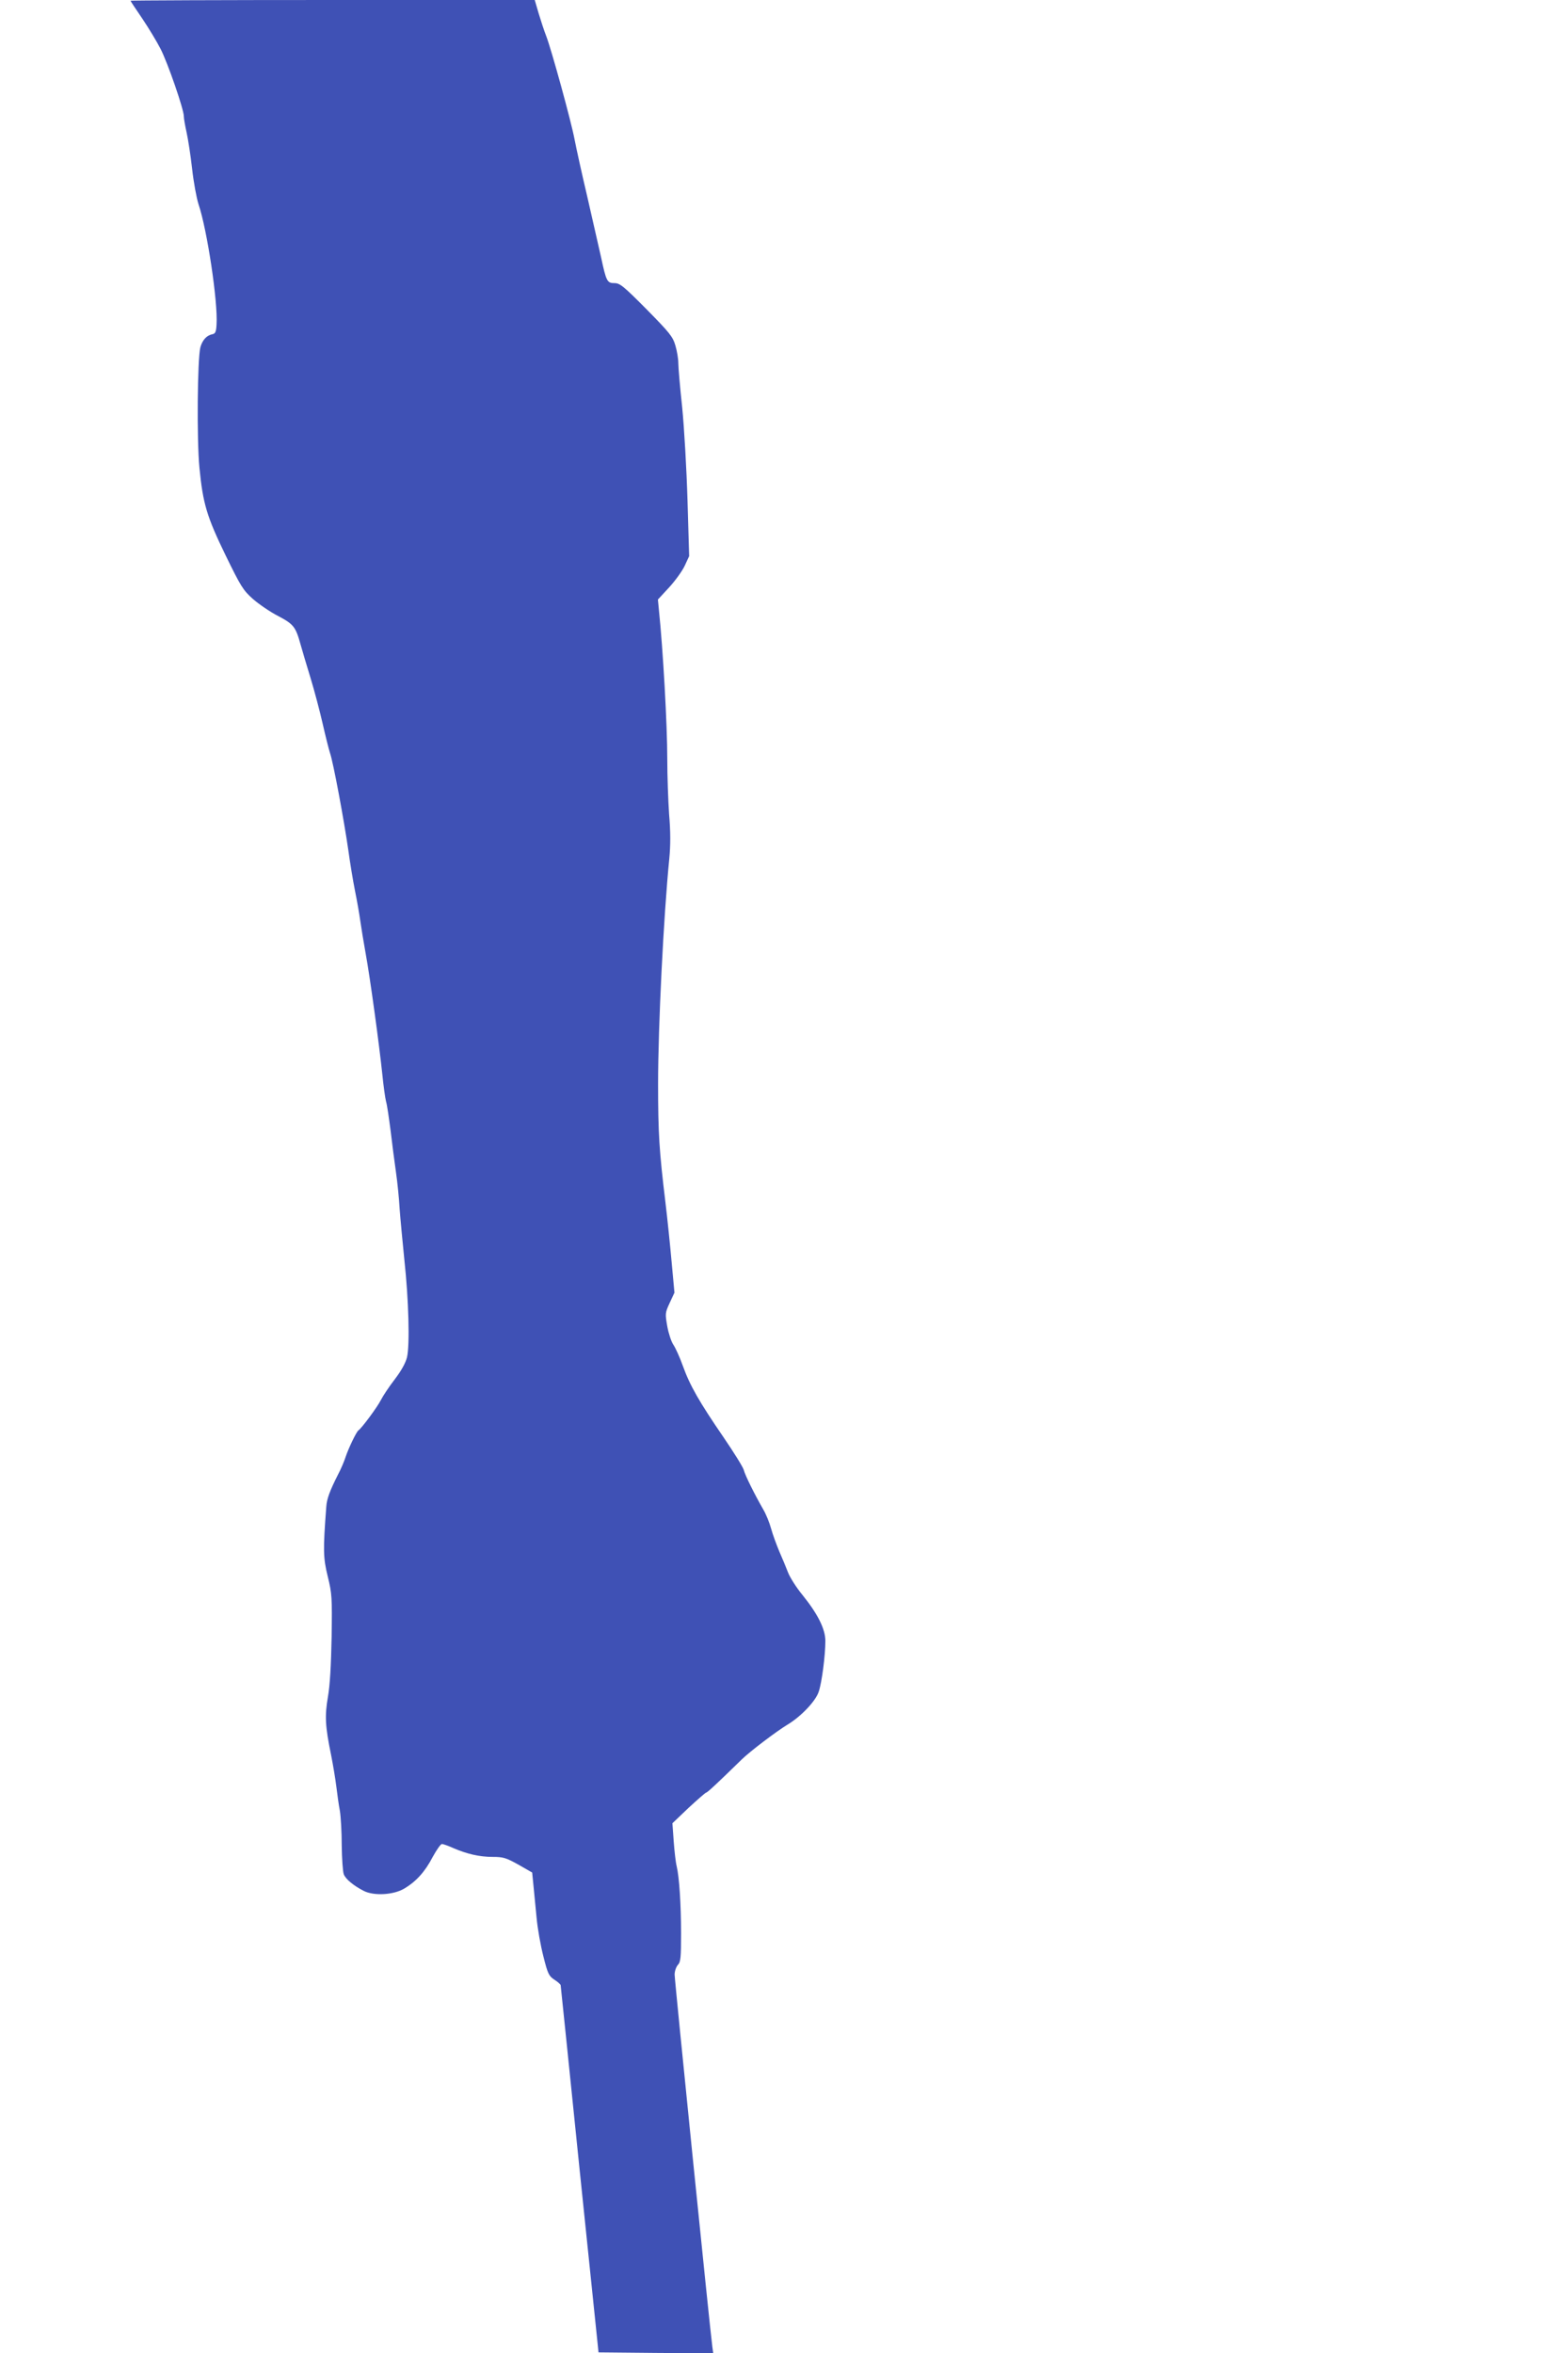 <?xml version="1.0" standalone="no"?>
<!DOCTYPE svg PUBLIC "-//W3C//DTD SVG 20010904//EN"
 "http://www.w3.org/TR/2001/REC-SVG-20010904/DTD/svg10.dtd">
<svg version="1.0" xmlns="http://www.w3.org/2000/svg"
 width="853pt" height="1280pt" viewBox="0 0 853 1280"
 preserveAspectRatio="xMidYMid meet">
<g transform="translate(0,1280) scale(0.1,-0.1)"
fill="#3f51b5" stroke="none">
<path d="M710 12796 c0 -2 29 -46 64 -97 35 -52 79 -125 99 -164 39 -75 127
-330 127 -367 0 -13 7 -52 15 -88 8 -36 22 -125 30 -197 8 -73 24 -160 35
-194 47 -139 106 -531 98 -654 -2 -41 -7 -50 -23 -53 -31 -6 -54 -32 -65 -71
-16 -63 -20 -502 -5 -656 19 -195 40 -265 143 -477 82 -168 95 -189 148 -236
32 -28 93 -70 136 -92 85 -45 96 -58 123 -155 9 -33 34 -116 55 -185 21 -69
50 -179 65 -245 15 -66 33 -138 40 -160 18 -50 77 -370 100 -530 9 -66 25
-164 36 -219 11 -54 24 -128 29 -165 5 -36 18 -115 29 -176 24 -130 75 -504
91 -660 6 -60 15 -126 20 -146 6 -19 16 -91 25 -160 8 -68 21 -169 29 -224 8
-55 17 -145 20 -200 4 -55 16 -181 26 -280 23 -212 30 -460 14 -528 -8 -31
-31 -73 -67 -120 -30 -39 -64 -90 -75 -112 -19 -38 -105 -154 -122 -165 -11
-7 -55 -99 -70 -145 -7 -22 -25 -65 -41 -95 -45 -89 -61 -132 -64 -175 -18
-238 -17 -278 8 -380 23 -94 24 -113 21 -330 -3 -152 -9 -262 -20 -324 -18
-105 -15 -160 17 -316 11 -55 24 -134 29 -175 5 -41 13 -100 19 -130 5 -31 10
-115 10 -188 1 -72 6 -143 11 -156 9 -26 54 -63 109 -91 55 -28 161 -22 219
12 66 39 114 92 156 173 21 38 43 70 50 70 8 0 35 -10 62 -22 74 -32 142 -48
214 -48 58 0 73 -5 140 -42 l75 -43 7 -70 c4 -38 11 -117 17 -175 5 -58 22
-152 37 -211 24 -96 30 -107 60 -127 19 -12 34 -26 34 -30 1 -4 47 -455 103
-1002 l103 -995 312 -3 312 -2 -5 37 c-11 77 -205 1990 -205 2023 0 18 8 42
18 53 15 16 17 40 17 171 0 160 -10 308 -24 366 -5 19 -12 80 -16 134 l-7 99
88 84 c49 45 92 83 96 83 6 0 60 50 193 180 45 44 190 154 250 190 73 44 153
128 169 179 17 50 36 197 36 276 0 64 -41 146 -124 249 -34 41 -69 97 -79 123
-10 26 -31 77 -47 113 -15 36 -36 92 -45 125 -9 33 -28 80 -43 105 -46 80 -99
186 -106 215 -4 15 -53 94 -109 176 -133 194 -184 283 -222 389 -17 48 -41
100 -52 116 -11 16 -26 61 -33 100 -12 69 -12 73 13 127 l26 56 -15 163 c-8
90 -23 237 -34 328 -34 281 -40 376 -40 645 0 313 30 914 61 1225 7 73 7 147
-1 240 -5 74 -10 209 -10 300 0 187 -23 598 -46 817 l-5 52 61 66 c34 37 72
90 85 118 l24 52 -9 305 c-5 168 -18 395 -29 505 -12 110 -21 218 -21 241 0
22 -7 65 -16 95 -14 48 -31 69 -157 197 -125 126 -145 142 -174 142 -40 0 -45
9 -73 140 -12 52 -45 199 -74 325 -30 127 -61 268 -70 315 -18 97 -126 490
-155 565 -11 28 -29 83 -41 123 l-21 72 -1099 0 c-605 0 -1100 -2 -1100 -4z"/>
</g>
</svg>
